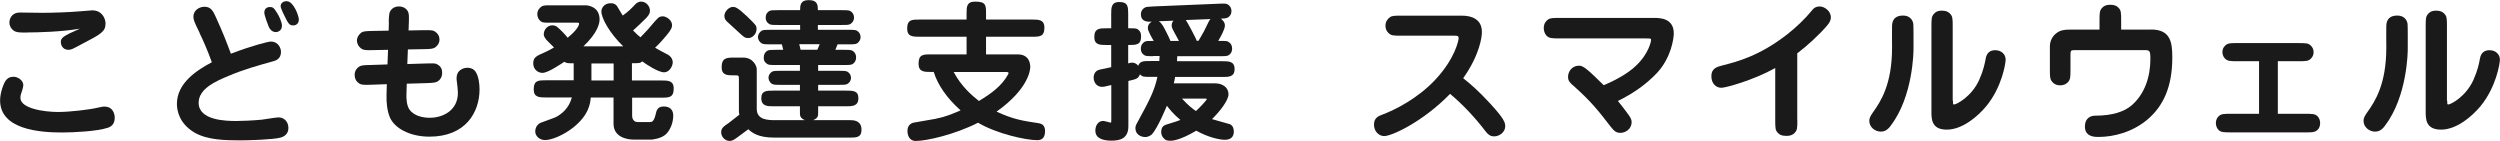 <?xml version="1.0" encoding="UTF-8"?>
<svg id="_レイヤー_2" data-name="レイヤー 2" xmlns="http://www.w3.org/2000/svg" viewBox="0 0 263.43 14.85">
  <g id="_レイアウト" data-name="レイアウト">
    <g>
      <path d="m2.45,9c0,.21-.13.56-.16.67-.05.1-.14.4-.14.64,0,1.12,2.48,1.49,3.99,1.49,1.18,0,3.28-.24,4.19-.46.48-.11.56-.11.66-.11.96,0,1.1.85,1.1,1.17,0,.67-.35.93-.72,1.06-1.15.38-3.59.5-4.85.5-2.31,0-6.51-.3-6.51-3.39,0-.8.37-1.76.58-2.06.3-.4.58-.42.88-.42.27,0,.99.26.99.93Zm.4-5.57c-.9,0-1.28,0-1.6-.38-.11-.13-.26-.35-.26-.67,0-.34.19-1.06,1.12-1.06.08,0,2.16.03,2.37.03,1.15,0,2.83-.06,3.97-.16.13,0,1.22-.1,1.26-.1,1.06,0,1.41.88,1.41,1.39,0,.86-.54,1.14-2.34,2.08-1.15.62-1.28.69-1.57.69-.56,0-.8-.45-.8-.82,0-.42.18-.62,2.02-1.41-1.95.34-4.51.4-5.59.4Z" fill="#1a1a1a"/>
      <path d="m21.04,3.47c-.58-1.17-.66-1.41-.66-1.7,0-.75.69-1.06,1.17-1.06.69,0,.91.5,1.12.93.86,1.87,1.2,2.8,1.66,4.02,2.29-.88,3.97-1.28,4.19-1.28.86,0,1.09.75,1.09,1.1,0,.75-.62.93-.83.98-1.57.43-3.15.88-4.66,1.52-1.33.56-3.19,1.34-3.19,2.85,0,1.87,2.9,1.92,3.99,1.92.59,0,1.71-.05,2.67-.14.26-.03,1.47-.24,1.76-.24.59,0,1.04.46,1.04,1.12,0,.26-.08.8-.83,1.01-.78.21-3.39.29-4.18.29-1.63,0-3.54-.03-4.9-.83-1.63-.96-1.84-2.38-1.84-3.01,0-2.22,2.13-3.57,3.68-4.39-.45-1.26-.98-2.45-1.3-3.09Zm8.16-2.1c.18.27.51.94.51,1.34,0,.5-.4.67-.64.67-.46,0-.66-.37-.74-.53-.06-.13-.48-1.23-.48-1.52,0-.53.45-.59.56-.59.29,0,.43.02.78.62Zm2.29.69c0,.38-.24.62-.61.62s-.51-.24-.72-.64c-.16-.3-.59-1.15-.59-1.39,0-.38.4-.58.74-.51.64.1,1.18,1.52,1.18,1.92Z" fill="#1a1a1a"/>
      <path d="m40.96,2.35c.03-.88.03-1.1.35-1.41.27-.24.56-.26.72-.26.59,0,.85.35.94.5.14.24.13.54.11,1.25l-.03.78,1.54-.03c.7,0,.99-.02,1.22.13.37.24.5.54.5.86,0,.42-.27.7-.45.82-.22.16-.53.18-1.23.19l-1.65.03-.06,1.54,1.92-.06c.88-.02,1.04-.03,1.25.1.42.24.5.56.5.88,0,.27-.06.51-.27.74-.29.3-.54.32-1.41.35l-2.05.06-.03,1.07c-.02.42,0,1.2.32,1.66.54.74,1.55.86,2.15.86,1.3,0,2.95-.72,2.95-2.63,0-.3-.06-.78-.11-1.18-.02-.1-.03-.22-.03-.34,0-.96.83-1.12,1.14-1.12.34,0,.64.11.85.4.34.5.43,1.3.43,1.87,0,2.43-1.47,4.99-5.28,4.99-2.08,0-3.7-.9-4.18-2.06-.27-.69-.37-1.49-.34-2.4l.03-1.07-1.65.06c-.88.03-1.1.03-1.42-.26-.21-.19-.32-.46-.32-.77,0-.43.21-.7.45-.86.22-.16.53-.18,1.23-.19l1.78-.06.06-1.54-1.55.03c-.67.02-.99.02-1.22-.13-.35-.22-.51-.58-.51-.86,0-.35.21-.67.46-.85.22-.16.54-.16,1.23-.18l1.65-.03.03-.9Z" fill="#1a1a1a"/>
      <path d="m66.61,8.48h3.1c.67,0,1.28,0,1.28.85,0,.96-.51.96-1.28.96h-3.1v1.9c0,.58.42.67.54.67h1.33c.18,0,.4,0,.59-.74.11-.5.21-.9.88-.9.61,0,.99.32.99.96,0,.69-.26,1.44-.74,1.94-.51.5-1.49.59-1.55.59h-1.9c-.69,0-2.1-.27-2.1-1.66v-2.77h-2.4c-.05.54-.14,1.82-1.9,3.2-1.01.78-2.24,1.28-2.91,1.28-.59,0-1.04-.43-1.04-.9,0-.62.46-.88.59-.93,1.42-.51,1.58-.56,1.89-.77,1.02-.66,1.26-1.52,1.38-1.89h-2.74c-.67,0-1.28,0-1.28-.85,0-.96.51-.96,1.28-.96h2.93v-1.79c-.61,0-.77,0-.98-.16-.54.35-1.76,1.17-2.3,1.17s-.98-.42-.98-.99c0-.66.3-.78,1.33-1.23.3-.14.59-.3.86-.46-.13-.13-.74-.72-.82-.82-.19-.27-.26-.37-.26-.58,0-.45.38-.93.88-.93.4,0,.53.13,1.1.7.14.14.38.4.54.61.74-.61,1.2-1.18,1.2-1.49,0-.06-.02-.1-.18-.1h-2.98c-.56,0-.75,0-.98-.24-.18-.18-.26-.43-.26-.66,0-.19.05-.43.26-.64.26-.29.51-.29.98-.29h3.86c.19,0,1.46.11,1.46,1.49,0,.4-.18,1.39-1.7,2.83h4.19c-1.44-1.39-2.3-2.96-2.3-3.68,0-.26.22-.86.98-.86.35,0,.51.11.66.29,0,.02.58.94.61,1.01.58-.4.99-.83,1.31-1.17.11-.11.3-.3.62-.3.56,0,.94.5.94.96,0,.18-.06.42-.37.74-.3.3-1.09,1.07-1.41,1.34.35.37.58.56.78.72.08-.1.53-.54.78-.82.74-.88.86-1.01,1.06-1.2.06-.06.21-.19.51-.19.34,0,.98.37.98.94,0,.22-.08.45-.54,1.01-.21.26-.78.93-1.25,1.36.21.13,1.18.66,1.38.75.38.24.48.56.48.77,0,.46-.38,1.07-.91,1.07-.64,0-1.97-.9-2.3-1.15-.22.19-.3.19-1.09.19v1.79Zm-4.29,0h2.34v-1.79h-2.34v1.79Z" fill="#1a1a1a"/>
      <path d="m84.29,11.2h-2.79c-.61,0-1.28,0-1.28-.85,0-.8.56-.8,1.28-.8h2.79v-.61h-2.03c-.53,0-.75,0-.93-.11-.3-.21-.35-.5-.35-.64,0-.32.21-.53.35-.62.18-.11.4-.11.93-.11h2.03v-.61h-2.53c-.67,0-.83,0-1.06-.22-.18-.16-.24-.37-.22-.58,0-.34.14-.54.35-.69.18-.11.4-.11.93-.11h.77l-.14-.58h-1.22c-.67,0-.83,0-1.06-.22-.14-.14-.24-.34-.24-.54,0-.32.21-.54.37-.66.18-.11.4-.11.93-.11h3.14v-.51h-2.35c-.67,0-.83,0-1.06-.22-.14-.14-.22-.32-.22-.56,0-.34.16-.54.35-.67.18-.11.4-.11.93-.11h2.35c0-.46,0-1.06.91-1.06.96,0,.96.59.96,1.06h2.53c.66,0,.82,0,1.06.22.13.14.22.32.22.56,0,.34-.18.54-.37.67-.16.11-.38.11-.91.11h-2.53v.51h3.22c.67,0,.83,0,1.06.22.14.14.22.34.22.54,0,.34-.19.54-.35.66-.18.11-.4.11-.93.11h-1.14l-.24.58h.91c.67,0,.83,0,1.06.22.16.16.22.37.22.58,0,.34-.14.54-.35.69-.18.11-.4.11-.93.11h-2.72v.61h2.18c.53,0,.75,0,.93.11.32.21.35.5.35.64,0,.32-.21.53-.35.62-.18.11-.4.11-.93.11h-2.18v.61h2.96c.72,0,1.28,0,1.28.8,0,.85-.67.85-1.28.85h-2.96v.69c0,.29,0,.56-.53.77h3.87c.34,0,1.23,0,1.23,1.01,0,.83-.56.83-1.23.83h-7.96c-1.73,0-2.35-.53-2.74-.88-.18.13-.27.21-1.12.83-.42.3-.56.4-.86.4-.46,0-.88-.43-.88-.91,0-.45.29-.64.77-.96.19-.13.98-.78,1.15-.9-.03-.11-.05-.21-.05-.4v-3.2c0-.51,0-.54-.32-.54h-.22c-.67,0-1.28,0-1.28-.86,0-1.01.59-1.01,1.28-1.01h1.01c1.01,0,1.41.88,1.41,1.22v4.19c0,1.18,1.23,1.18,1.97,1.18h3.11c-.53-.21-.53-.51-.53-.77v-.69Zm-5.43-7.19c-.37,0-.45-.08-1.09-.67-.19-.18-1.02-.94-1.2-1.1-.21-.21-.24-.42-.24-.58,0-.4.45-.93.88-.93.27,0,.48.03,1.49.98.93.9,1.02.99,1.02,1.34,0,.54-.45.96-.86.96Zm5.51,1.23h1.76l.24-.58h-2.15l.14.58Z" fill="#1a1a1a"/>
      <path d="m98.67,12.49c.98-.16,2.11-.67,2.55-.86-1.42-1.26-2.42-2.69-2.83-4.05h-.32c-.67,0-1.28,0-1.28-.86,0-.99.5-.99,1.28-.99h3.78v-1.86h-4.98c-.66,0-1.28,0-1.28-.85,0-.96.51-.96,1.28-.96h4.98v-.61c0-.74,0-1.28.91-1.28,1.14,0,1.14.38,1.14,1.28v.61h4.87c.67,0,1.28,0,1.28.85,0,.96-.51.96-1.28.96h-4.87v1.86h3.33c1.33,0,1.33,1.15,1.33,1.34,0,.3-.18,2.3-3.55,4.69,1.74.82,2.83.98,4.42,1.22.34.05.69.21.69.83,0,.75-.37.96-.83.96-1.17,0-4.26-.67-6.23-1.84-2.48,1.26-5.43,1.92-6.56,1.92-.75,0-.88-.69-.88-1.07,0-.61.43-.82.67-.86l2.4-.42Zm1.82-4.91c.78,1.5,1.92,2.48,2.66,3.06,1.28-.77,2.42-1.58,3.09-2.83.02-.02.03-.06.03-.11,0-.08-.06-.11-.18-.11h-5.6Z" fill="#1a1a1a"/>
      <path d="m121.49,5.92c-.66,0-.82,0-1.06-.22-.08-.08-.22-.26-.22-.58,0-.11.02-.46.37-.7.16-.11.37-.11.99-.11-.18-.29-.62-1.06-.62-1.34,0-.13,0-.45.42-.69-.4.02-1.15.05-1.15-.78,0-.37.21-.56.35-.66.16-.13.4-.13.9-.16l6.98-.29c.66-.03.82-.03,1.04.16.18.16.27.37.27.62,0,.45-.32.66-.43.7-.16.06-.26.08-.69.1.4.3.43.56.43.72,0,.4-.45,1.18-.7,1.62.83,0,.93,0,1.09.11.26.16.37.4.37.7,0,.1,0,.45-.35.69-.18.11-.4.11-.93.11h-4.5c-.02.34-.03.37-.03.53h4.79c.66,0,1.28,0,1.28.83s-.62.83-1.28.83h-4.99c-.02.14-.03.22-.13.67h4.32c.91,0,1.44.51,1.44,1.15,0,.67-.96,1.86-1.74,2.62.3.1,1.79.5,1.9.54.34.18.4.51.4.78,0,.46-.24.86-.94.86-.54,0-1.73-.24-3.02-.96-1.68,1.01-2.53,1.06-2.67,1.06-.43,0-.58-.05-.78-.29-.24-.26-.24-.53-.24-.64,0-.54.29-.7.56-.78.94-.29,1.04-.32,1.46-.48-.82-.69-1.22-1.23-1.42-1.5-.02.03-.93,2.3-1.58,3.01-.06.06-.34.29-.7.29-.46,0-1.04-.27-1.04-.93,0-.11.03-.27.08-.37,1.67-3.03,1.94-3.73,2.24-5.04h-.75c-.72,0-.83,0-1.09-.27-.18.45-.34.5-1.22.7v4.77c0,1.3-.88,1.52-1.78,1.52-.74,0-1.7-.16-1.7-1.06,0-.54.3-1.02.83-1.02.13,0,.7.18.77.18.08,0,.08-.03.08-.26v-3.7c-.11.02-.59.13-.69.16-.16.03-.22.03-.29.03-.54,0-.88-.45-.88-.98,0-.11.02-.69.62-.83.05-.02,1.07-.22,1.23-.26v-2.34h-.5c-.66,0-1.28,0-1.28-.83,0-.93.54-.93,1.28-.93h.5v-1.49c0-.67,0-1.28.85-1.28.94,0,.94.53.94,1.28v1.49c.75,0,.83,0,1.01.11.24.16.35.37.35.74,0,.91-.51.91-1.36.91v1.94c.14-.05.29-.08.43-.08.19,0,.48.1.62.34.19-.51.56-.51,1.25-.51h.98c.02-.27.02-.37.03-.53h-.67Zm.61-3.68c.34.19.61.77.85,1.25.14.27.35.7.38.82h.9c-.54-.99-.61-1.1-.67-1.25-.06-.11-.1-.24-.1-.37,0-.19.06-.37.19-.51l-1.55.06Zm2.45,8.15c.7.78,1.22,1.14,1.47,1.31.3-.26,1.14-1.14,1.14-1.25,0-.06-.06-.06-.14-.06h-2.46Zm.4-8.28c.13.16,1.09,1.94,1.15,2.19h.19c.58-.99.64-1.1.83-1.52.18-.37.29-.62.43-.77l-2.61.1Z" fill="#1a1a1a"/>
      <path d="m147.7,3.76c-.9,0-1.1,0-1.41-.3-.21-.21-.3-.46-.3-.75,0-.48.27-.75.48-.9.22-.16.53-.16,1.23-.16h6.37c.51,0,1.02.1,1.39.34.69.42.69,1.17.69,1.42,0,.4-.18,2.3-1.97,4.83.91.74,1.58,1.3,2.88,2.71,1.39,1.52,1.55,1.94,1.55,2.35,0,.61-.59,1.07-1.17,1.07-.43,0-.66-.22-.91-.54-1.1-1.44-2.34-2.77-3.73-3.94-2.85,2.93-6.13,4.45-6.95,4.45-.53,0-1.07-.48-1.07-1.2s.46-.91.9-1.07c1.28-.48,3.68-1.66,5.57-3.68,2.08-2.22,2.45-4.16,2.45-4.34,0-.29-.13-.29-.5-.29h-5.51Z" fill="#1a1a1a"/>
      <path d="m164.37,4.05c-.75,0-1.14,0-1.41-.29-.22-.24-.29-.56-.29-.8,0-.51.26-.77.46-.91.24-.16.54-.16,1.23-.16h9.96c.54,0,2.05,0,2.05,1.63,0,.51-.26,2.56-1.79,4.19-1.17,1.23-2.58,2.19-4.1,2.93.02.03.64.77,1.18,1.54.18.26.27.46.27.7,0,.67-.61,1.12-1.18,1.12-.45,0-.66-.18-1.07-.7-1.23-1.6-2.02-2.61-3.89-4.27-.32-.27-.56-.48-.56-.93,0-.53.38-1.18,1.18-1.18.46,0,1.02.53,2.58,2.06,1.01-.42,2.45-1.15,3.36-2.02,1.41-1.31,1.63-2.64,1.63-2.75,0-.16-.06-.16-.58-.16h-9.04Z" fill="#1a1a1a"/>
      <path d="m189.39,12.61c0,.9,0,1.1-.3,1.41-.14.14-.37.3-.82.3-.58,0-.75-.14-.91-.3-.3-.27-.3-.54-.3-1.41v-5.44c-2.35,1.3-5.22,2.08-5.67,2.08-.59,0-1.06-.46-1.06-1.22,0-.83.59-.99,1.18-1.14,1.49-.38,3.89-.98,6.85-3.3.93-.74,1.79-1.55,2.56-2.48.11-.16.35-.43.83-.43s1.17.46,1.17,1.15c0,.35-.18.58-.34.8-.88,1.04-2.18,2.22-3.2,2.99v6.98Z" fill="#1a1a1a"/>
      <path d="m199.23,13.25c-.37.5-.72.62-1.04.62-.59,0-1.22-.45-1.22-1.14,0-.32.16-.56.4-.91.8-1.12,2-2.93,2-6.8,0-.37-.02-2.1,0-2.34.03-.69.43-1.04,1.14-1.04.98,0,1.09.8,1.1.88.03.18.02,2.34.02,2.67,0,.19-.03,4.96-2.4,8.05Zm6.56-2.64c0,.37,0,.4.11.4.26,0,1.87-.83,2.66-2.61.45-1.01.58-1.7.69-2.29.11-.54.45-.82.99-.82.7,0,1.1.48,1.1.99,0,.42-.4,2.9-2.02,4.88-.9,1.1-2.54,2.5-4.18,2.5s-1.62-1.15-1.62-1.92V2.83c0-.9,0-1.1.3-1.41.14-.16.37-.3.78-.3.51,0,.72.16.86.3.3.29.3.54.3,1.41v7.78Z" fill="#1a1a1a"/>
      <path d="m226.66,3.11c2.05,0,2.24,1.33,2.24,2.95,0,3.15-.99,5.14-2.59,6.51-1.62,1.38-3.62,1.86-5.2,1.86-.37,0-1.42,0-1.42-1.1,0-.9.62-1.14,1.06-1.14,1.92,0,3.12-.46,3.84-1.07,1.41-1.2,2-3.04,2-4.9,0-.94-.08-.94-.72-.94h-7.22c-.48,0-.48.06-.48.58v1.42c0,.88,0,1.1-.3,1.41-.11.11-.34.3-.78.3-.14,0-.62,0-.93-.48-.16-.24-.16-.53-.16-1.23v-2.4c0-.56.27-1.09.72-1.41.37-.27.75-.35,1.34-.35h3.17v-.91c0-.88,0-1.1.3-1.41.14-.14.37-.3.8-.3.54,0,.72.14.88.3.3.27.3.56.3,1.41v.91h3.15Z" fill="#1a1a1a"/>
      <path d="m240.03,11.99h2.75c.83,0,1.12,0,1.38.22.22.19.32.48.32.77,0,.32-.14.69-.5.86-.22.11-.53.11-1.2.11h-7.59c-.82,0-1.1,0-1.38-.22-.21-.19-.32-.48-.32-.77,0-.26.1-.56.34-.75.26-.22.54-.22,1.36-.22h2.85v-5.54h-2.16c-.9,0-1.15,0-1.44-.29-.11-.13-.26-.34-.26-.67,0-.4.22-.67.46-.82.24-.13.51-.13,1.23-.13h6.23c.88,0,1.15,0,1.42.29.11.11.27.32.27.67,0,.3-.13.51-.27.66-.27.29-.53.29-1.42.29h-2.08v5.54Z" fill="#1a1a1a"/>
      <path d="m251.31,13.25c-.37.5-.72.62-1.04.62-.59,0-1.22-.45-1.22-1.14,0-.32.16-.56.4-.91.8-1.12,2-2.93,2-6.8,0-.37-.02-2.1,0-2.34.03-.69.43-1.04,1.14-1.04.98,0,1.09.8,1.1.88.03.18.02,2.34.02,2.67,0,.19-.03,4.96-2.4,8.05Zm6.56-2.64c0,.37,0,.4.11.4.26,0,1.87-.83,2.66-2.61.45-1.01.58-1.7.69-2.29.11-.54.45-.82.99-.82.7,0,1.1.48,1.1.99,0,.42-.4,2.9-2.02,4.88-.9,1.1-2.54,2.5-4.18,2.5s-1.62-1.15-1.62-1.92V2.83c0-.9,0-1.1.3-1.41.14-.16.37-.3.78-.3.51,0,.72.16.86.3.3.29.3.54.3,1.41v7.78Z" fill="#1a1a1a"/>
    </g>
  </g>
</svg>